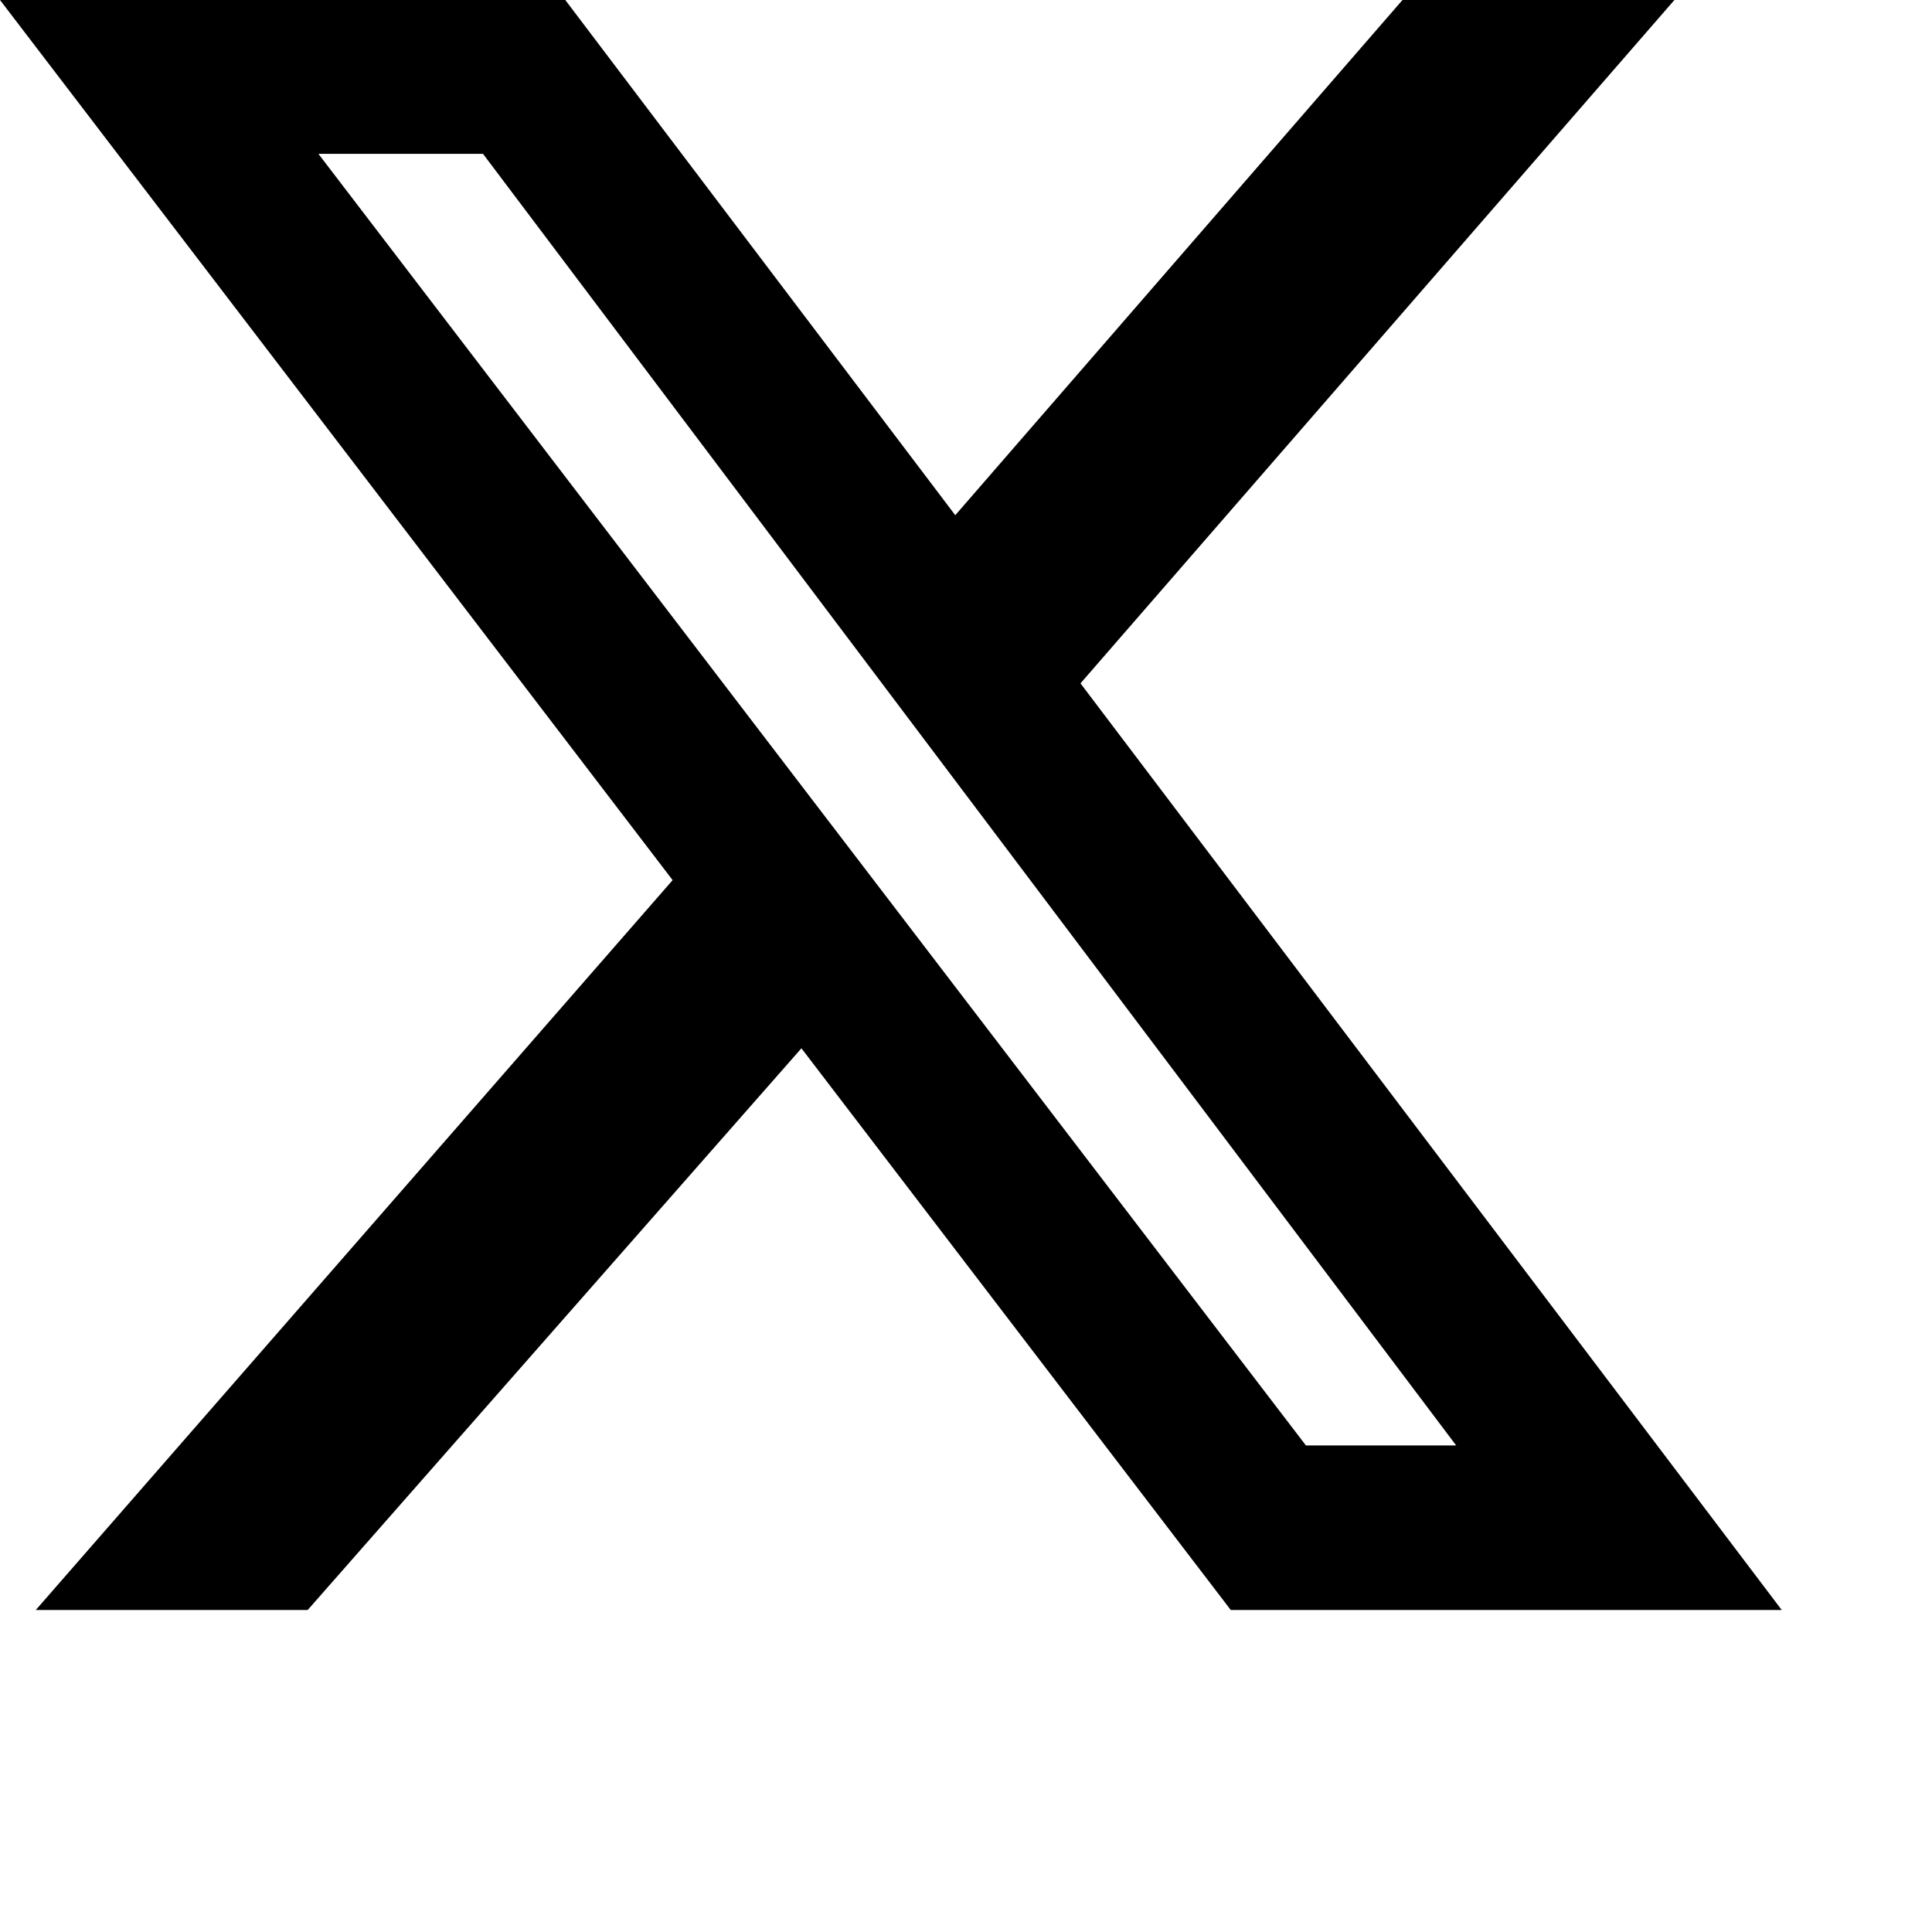 <svg xmlns="http://www.w3.org/2000/svg" width="48" height="48" viewBox="0 0 54 54" xmlns:xlink="http://www.w3.org/1999/xlink">
  <path d="M39.2,0h7.6L30.2,19.1L49.8,45H34.4l-12-15.7L8.6,45H1l17.8-20.4L0,0h15.8l10.9,14.4L39.2,0z M36.5,40.4h4.2L13.5,4.3H8.9 L36.5,40.4z" fill="#000000"></path>
</svg>